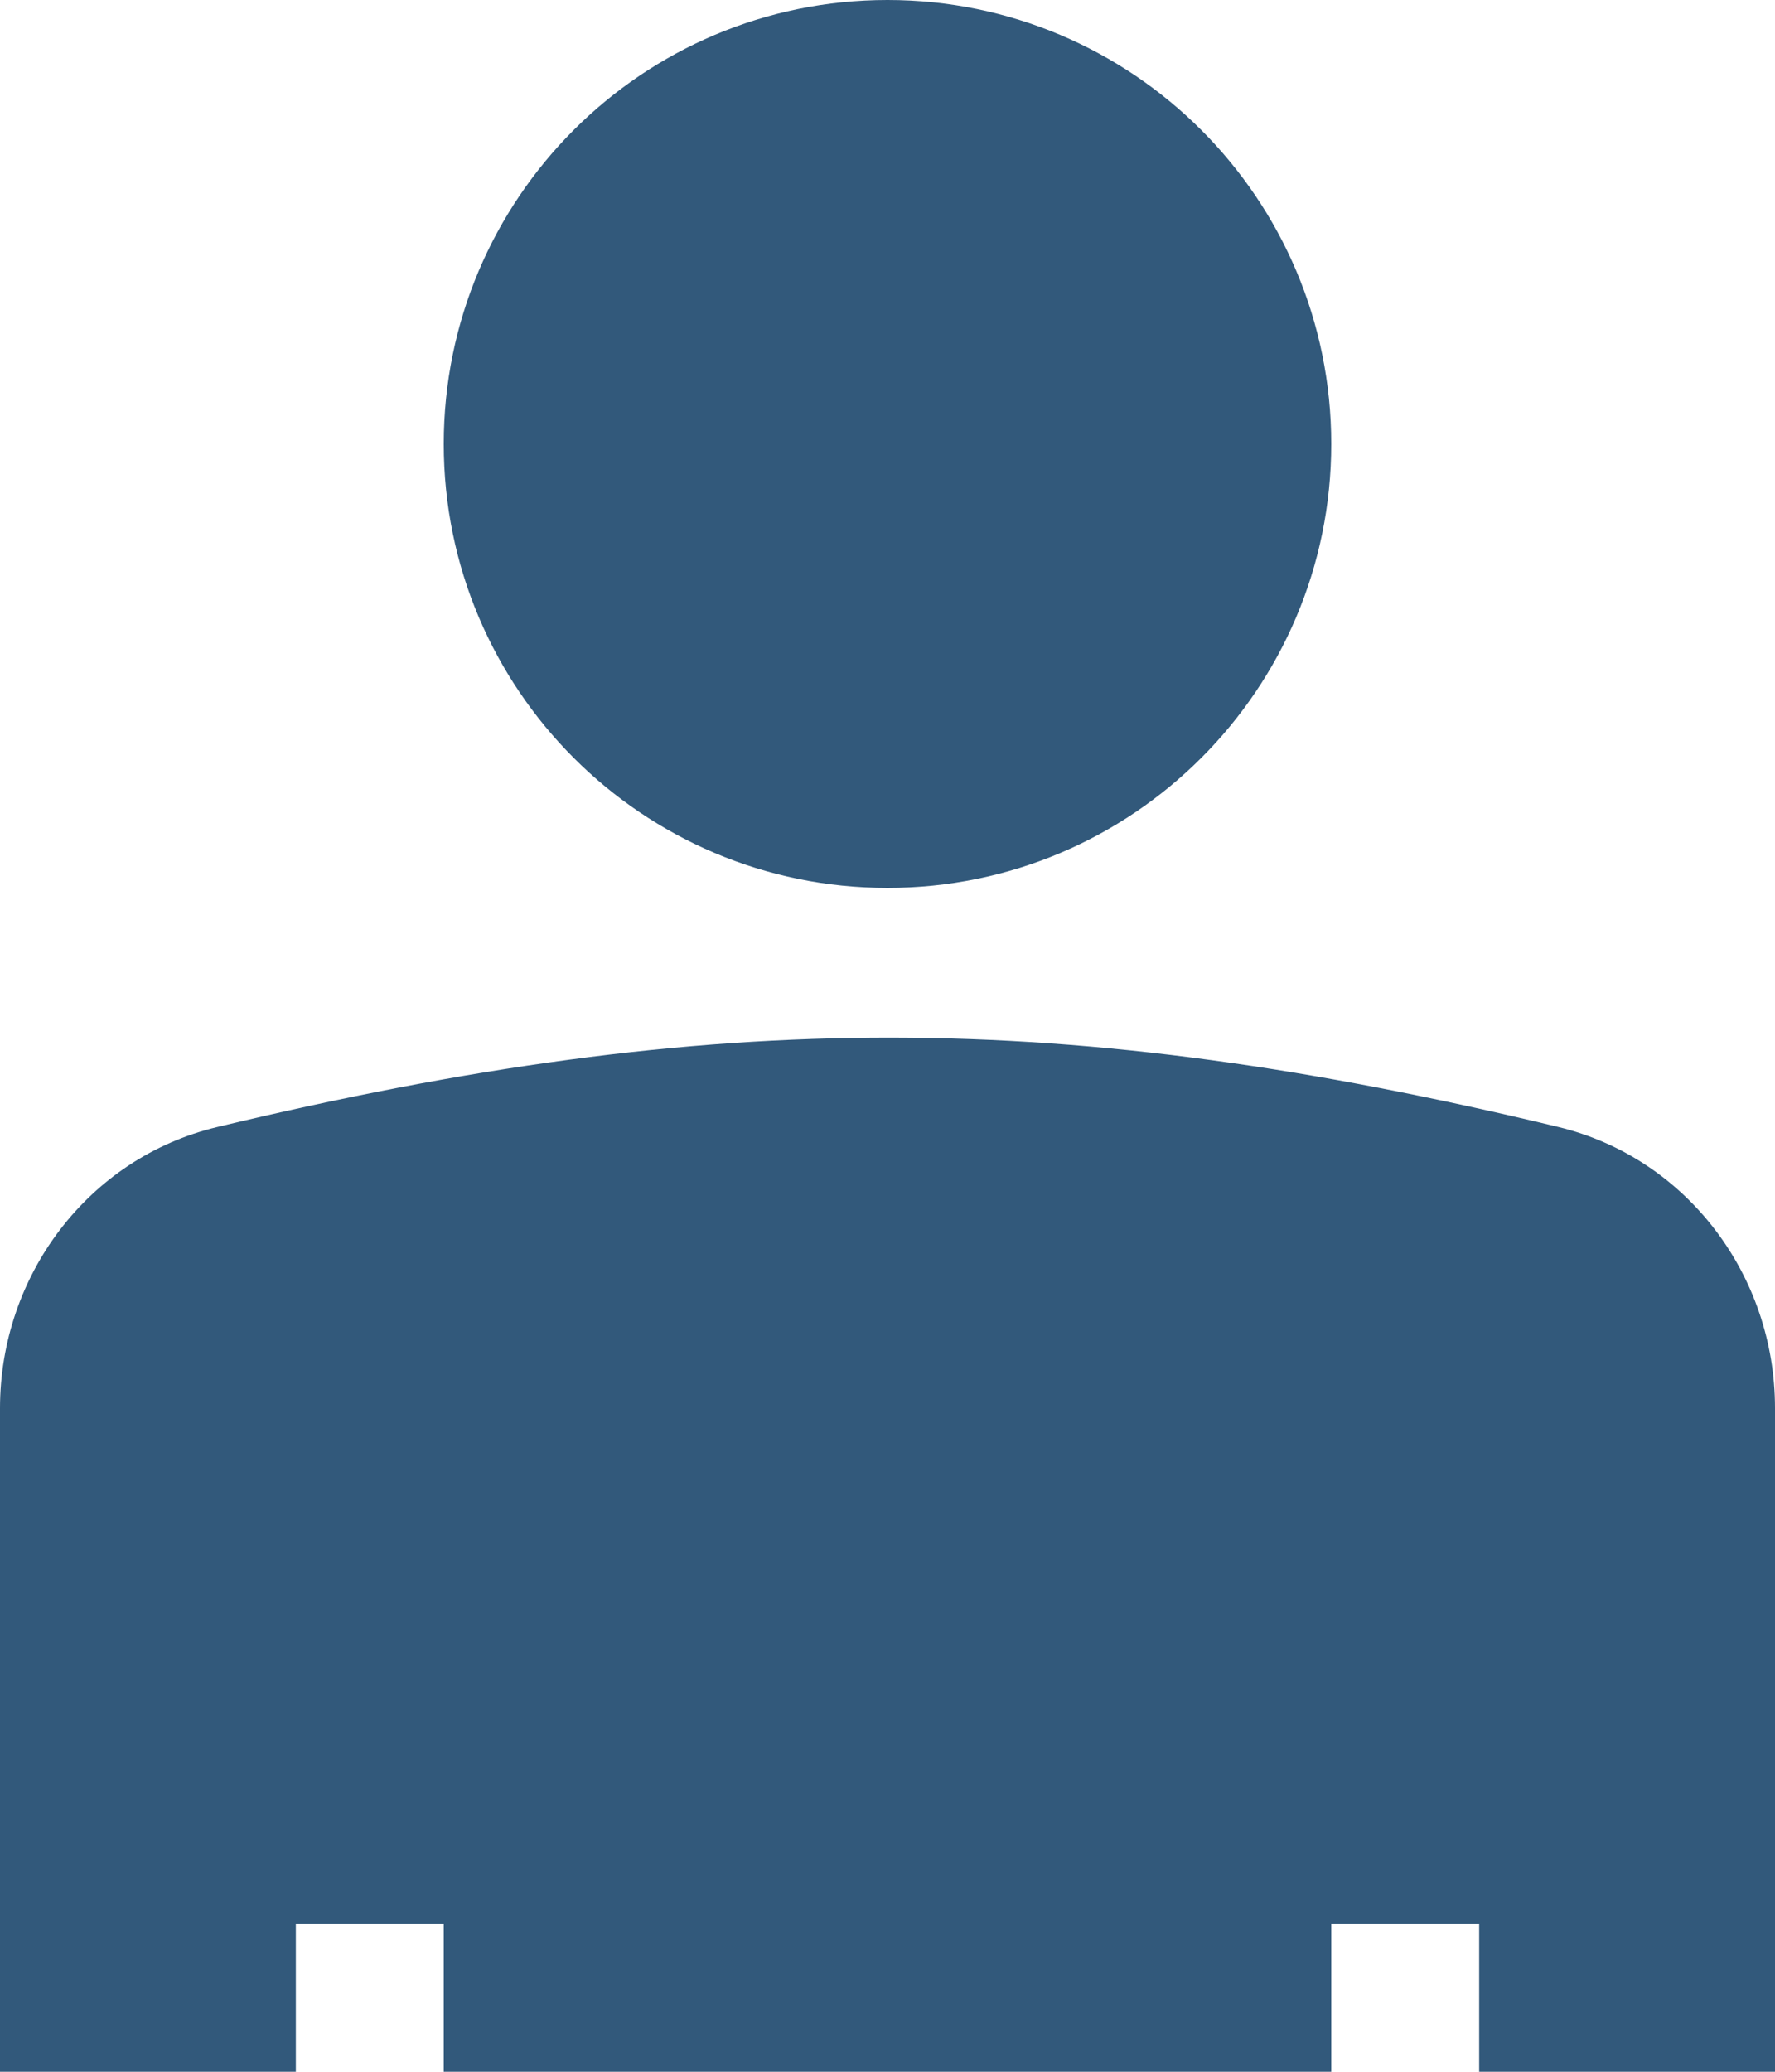 <svg width="12" height="14" viewBox="0 0 12 14" fill="none" xmlns="http://www.w3.org/2000/svg">
<path fill-rule="evenodd" clip-rule="evenodd" d="M6 6C7.657 6 9 4.657 9 3C9 1.343 7.657 0 6 0C4.343 0 3 1.343 3 3C3 4.657 4.343 6 6 6ZM1.468 7.616C0.596 7.825 0 8.62 0 9.516V14H2V13H3V14H9V13H10V14H12V9.515C12 8.619 11.404 7.825 10.533 7.615C7.216 6.817 4.853 6.804 1.468 7.616Z" fill="#32597B"/>
</svg>
